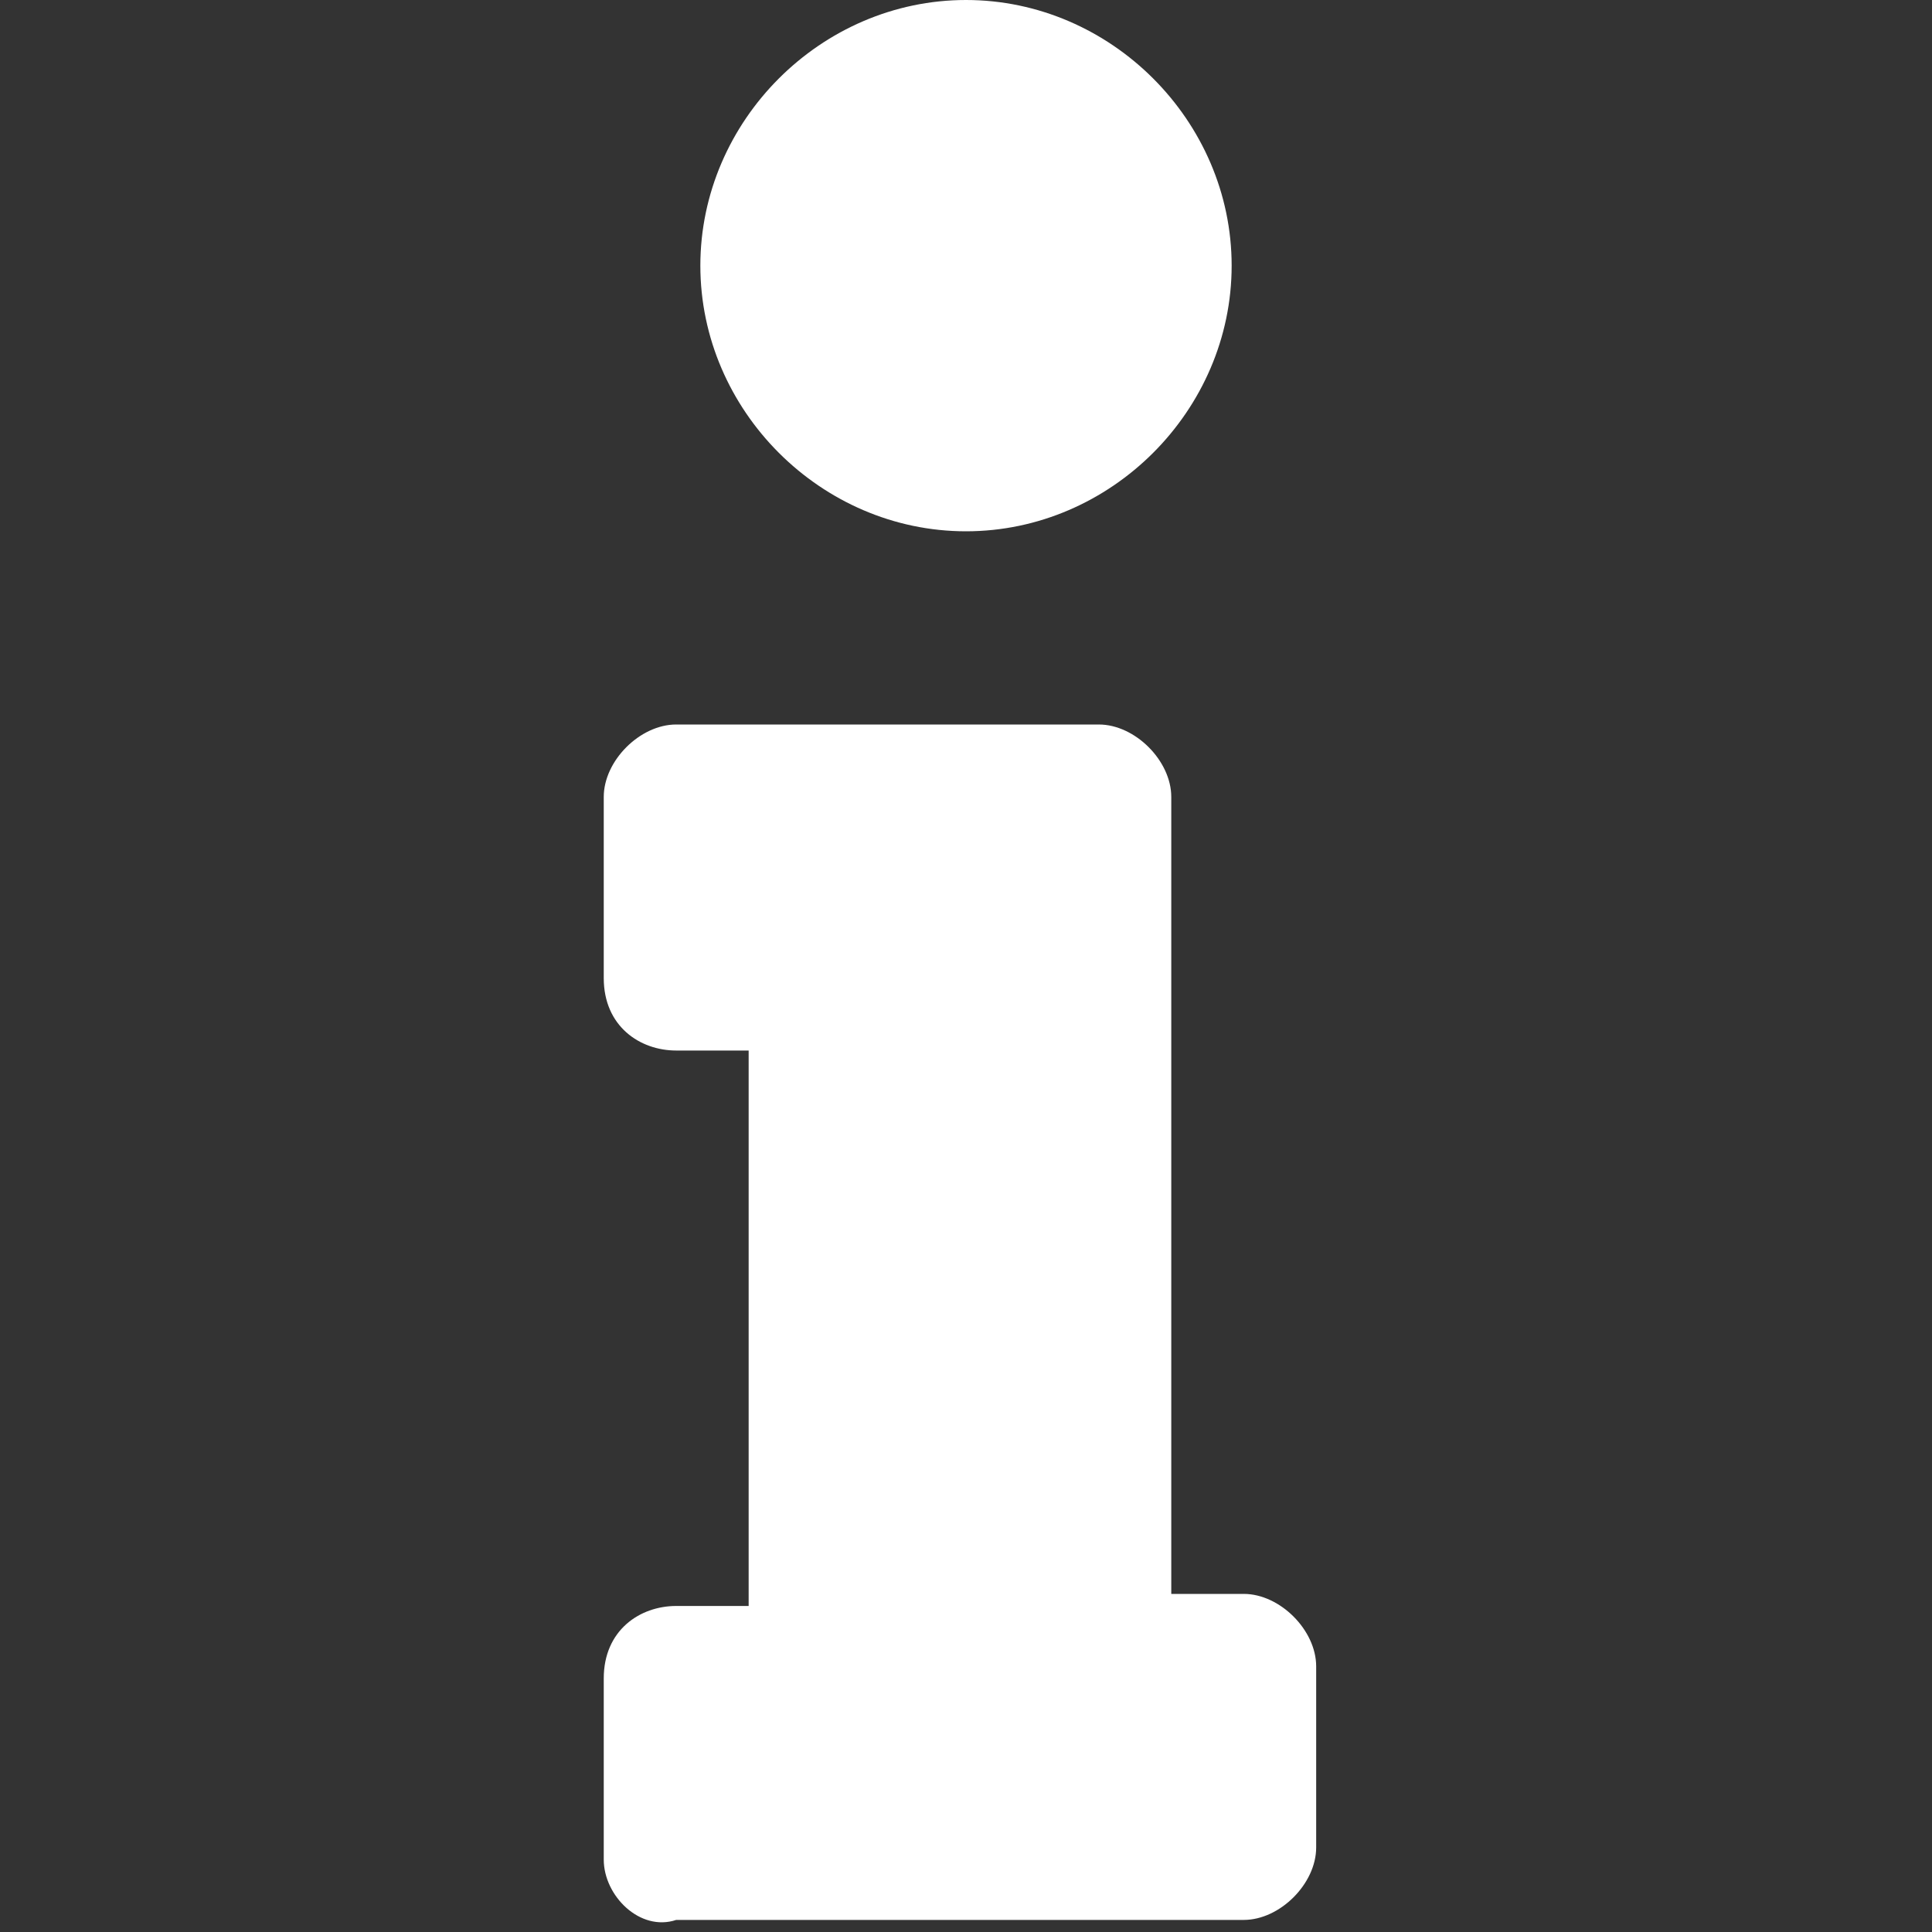 <?xml version="1.0" encoding="utf-8"?>
<!-- Generator: Adobe Illustrator 24.0.3, SVG Export Plug-In . SVG Version: 6.00 Build 0)  -->
<svg version="1.1" id="Ebene_1" focusable="false" xmlns="http://www.w3.org/2000/svg" xmlns:xlink="http://www.w3.org/1999/xlink"
	 x="0px" y="0px" viewBox="0 0 16 16" style="enable-background:new 0 0 16 16;" xml:space="preserve">
<rect x="0" y="0" width="16" height="16" fill="#333333" stroke="none"/>
<style type="text/css">
	.st0{fill:#FFFFFF;}
</style>
<path class="st0" d="M5.6,13.3h0.6V8.7H5.6C5.3,8.7,5,8.5,5,8.1V6.6C5,6.3,5.3,6,5.6,6h3.5c0.3,0,0.6,0.3,0.6,0.6v6.6h0.6
	c0.3,0,0.6,0.3,0.6,0.6v1.5c0,0.3-0.3,0.6-0.6,0.6H5.6C5.3,16,5,15.7,5,15.4v-1.5C5,13.5,5.3,13.3,5.6,13.3z M8,0
	C6.8,0,5.8,1,5.8,2.2s1,2.2,2.2,2.2s2.2-1,2.2-2.2S9.2,0,8,0z"/>
</svg>
